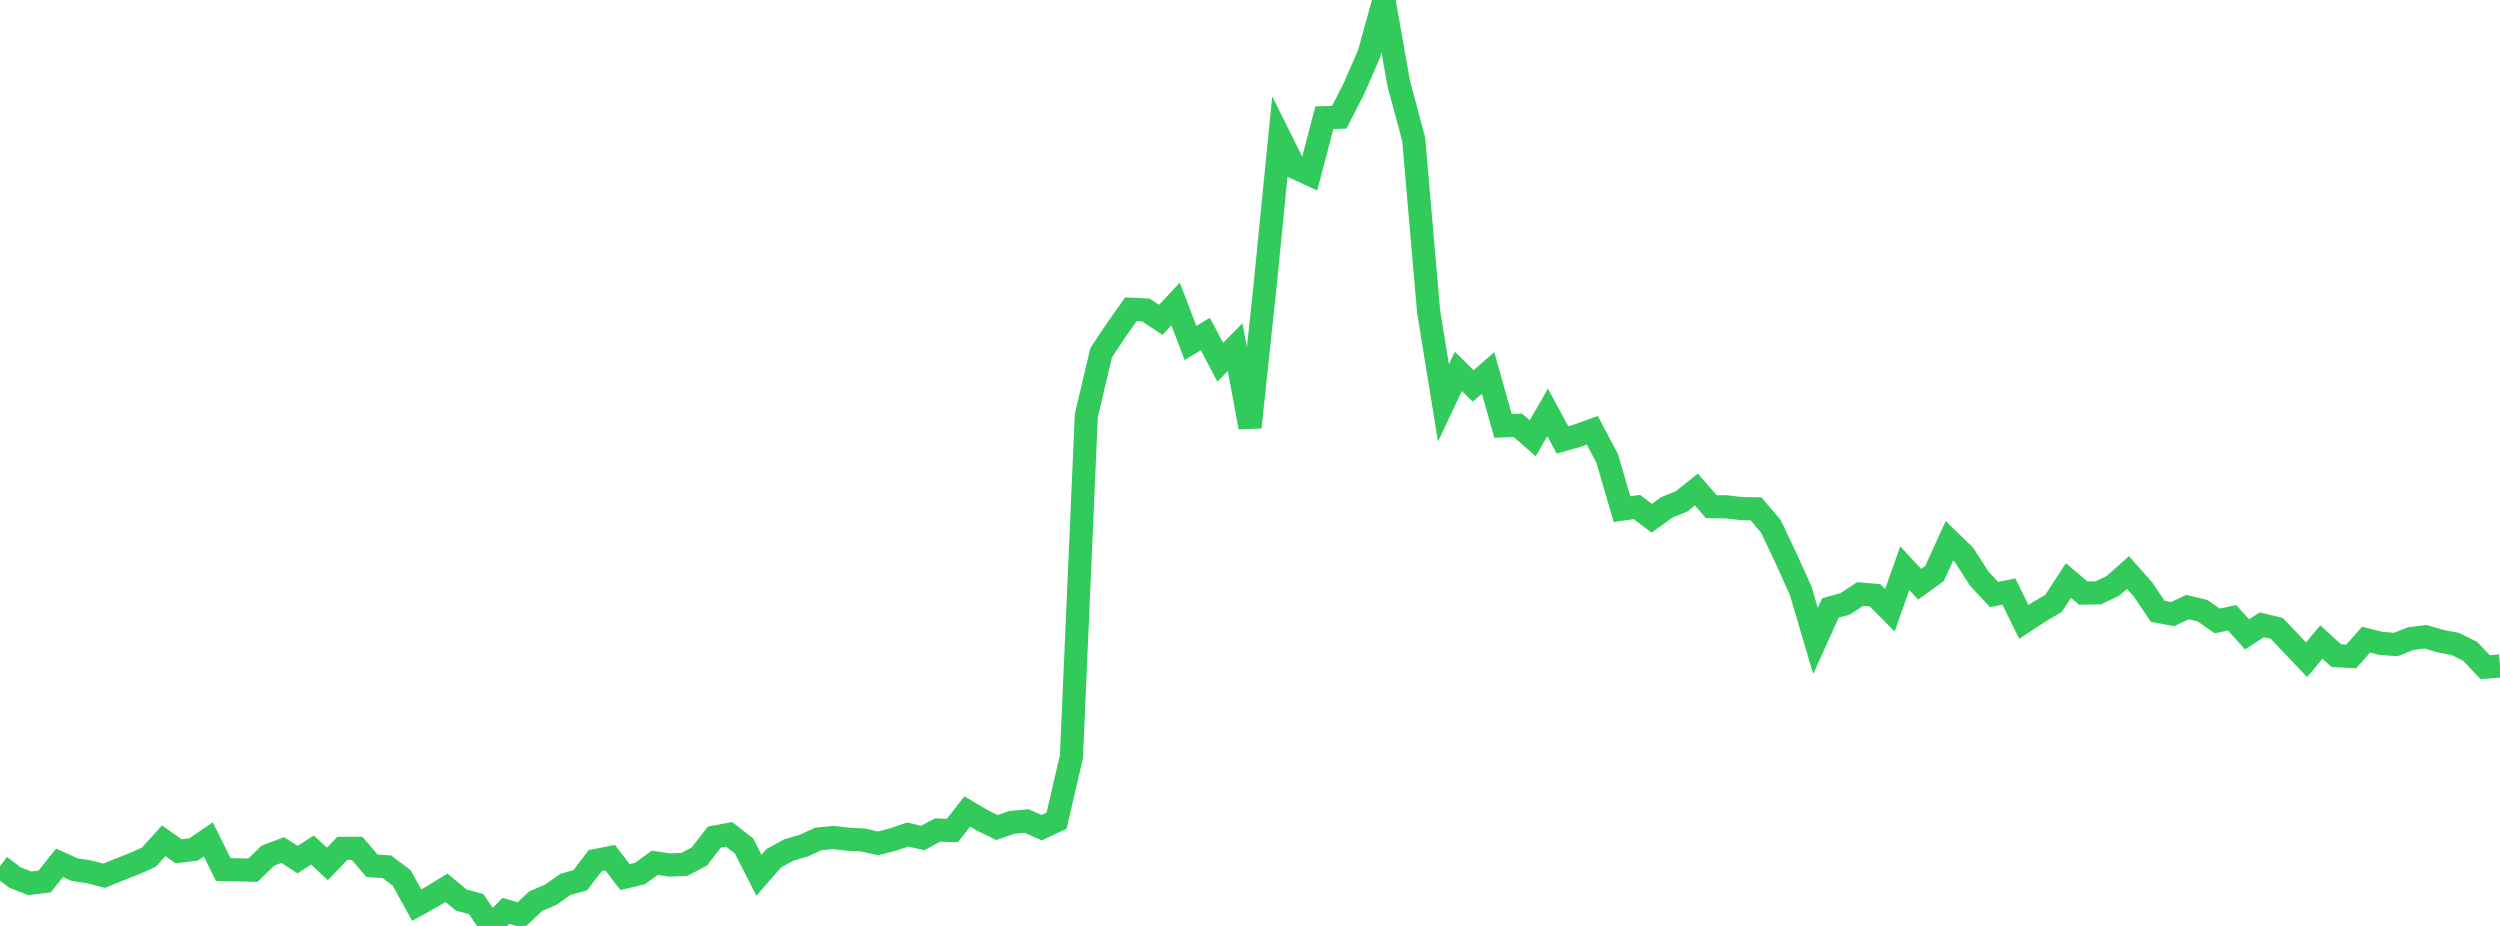 <?xml version="1.0" standalone="no"?>
<!DOCTYPE svg PUBLIC "-//W3C//DTD SVG 1.1//EN" "http://www.w3.org/Graphics/SVG/1.1/DTD/svg11.dtd">

<svg width="135" height="50" viewBox="0 0 135 50" preserveAspectRatio="none" 
  xmlns="http://www.w3.org/2000/svg"
  xmlns:xlink="http://www.w3.org/1999/xlink">


<polyline points="0.0, 46.774 0.804, 47.383 1.607, 47.697 2.411, 47.6 3.214, 46.59 4.018, 46.958 4.821, 47.082 5.625, 47.289 6.429, 46.963 7.232, 46.65 8.036, 46.29 8.839, 45.401 9.643, 45.968 10.446, 45.873 11.25, 45.326 12.054, 46.954 12.857, 46.973 13.661, 46.99 14.464, 46.206 15.268, 45.901 16.071, 46.418 16.875, 45.902 17.679, 46.653 18.482, 45.812 19.286, 45.813 20.089, 46.754 20.893, 46.804 21.696, 47.414 22.5, 48.877 23.304, 48.43 24.107, 47.938 24.911, 48.604 25.714, 48.822 26.518, 50.0 27.321, 49.188 28.125, 49.421 28.929, 48.661 29.732, 48.32 30.536, 47.756 31.339, 47.529 32.143, 46.472 32.946, 46.313 33.75, 47.362 34.554, 47.172 35.357, 46.59 36.161, 46.712 36.964, 46.675 37.768, 46.249 38.571, 45.206 39.375, 45.055 40.179, 45.686 40.982, 47.263 41.786, 46.342 42.589, 45.903 43.393, 45.667 44.196, 45.303 45.0, 45.226 45.804, 45.317 46.607, 45.36 47.411, 45.542 48.214, 45.338 49.018, 45.062 49.821, 45.252 50.625, 44.823 51.429, 44.847 52.232, 43.82 53.036, 44.294 53.839, 44.688 54.643, 44.406 55.446, 44.335 56.25, 44.694 57.054, 44.32 57.857, 40.862 58.661, 22.437 59.464, 19.042 60.268, 17.836 61.071, 16.698 61.875, 16.738 62.679, 17.271 63.482, 16.418 64.286, 18.521 65.089, 18.035 65.893, 19.562 66.696, 18.747 67.5, 23.075 68.304, 15.53 69.107, 7.424 69.911, 9.038 70.714, 9.408 71.518, 6.354 72.321, 6.331 73.125, 4.757 73.929, 2.904 74.732, 0.0 75.536, 4.531 76.339, 7.517 77.143, 16.804 77.946, 21.758 78.75, 20.053 79.554, 20.842 80.357, 20.139 81.161, 22.996 81.964, 22.966 82.768, 23.667 83.571, 22.269 84.375, 23.755 85.179, 23.527 85.982, 23.234 86.786, 24.75 87.589, 27.494 88.393, 27.379 89.196, 27.985 90.0, 27.401 90.804, 27.074 91.607, 26.435 92.411, 27.363 93.214, 27.367 94.018, 27.463 94.821, 27.477 95.625, 28.417 96.429, 30.11 97.232, 31.887 98.036, 34.607 98.839, 32.831 99.643, 32.606 100.446, 32.078 101.25, 32.143 102.054, 32.955 102.857, 30.684 103.661, 31.55 104.464, 30.968 105.268, 29.203 106.071, 29.981 106.875, 31.242 107.679, 32.105 108.482, 31.941 109.286, 33.585 110.089, 33.055 110.893, 32.58 111.696, 31.347 112.5, 32.028 113.304, 32.014 114.107, 31.63 114.911, 30.913 115.714, 31.822 116.518, 33.011 117.321, 33.164 118.125, 32.781 118.929, 32.973 119.732, 33.532 120.536, 33.36 121.339, 34.255 122.143, 33.738 122.946, 33.932 123.75, 34.777 124.554, 35.626 125.357, 34.668 126.161, 35.406 126.964, 35.447 127.768, 34.541 128.571, 34.743 129.375, 34.803 130.179, 34.486 130.982, 34.384 131.786, 34.621 132.589, 34.774 133.393, 35.174 134.196, 36.026 135.0, 35.962" fill="none" stroke="#32ca5b" stroke-width="1.25"/>

</svg>